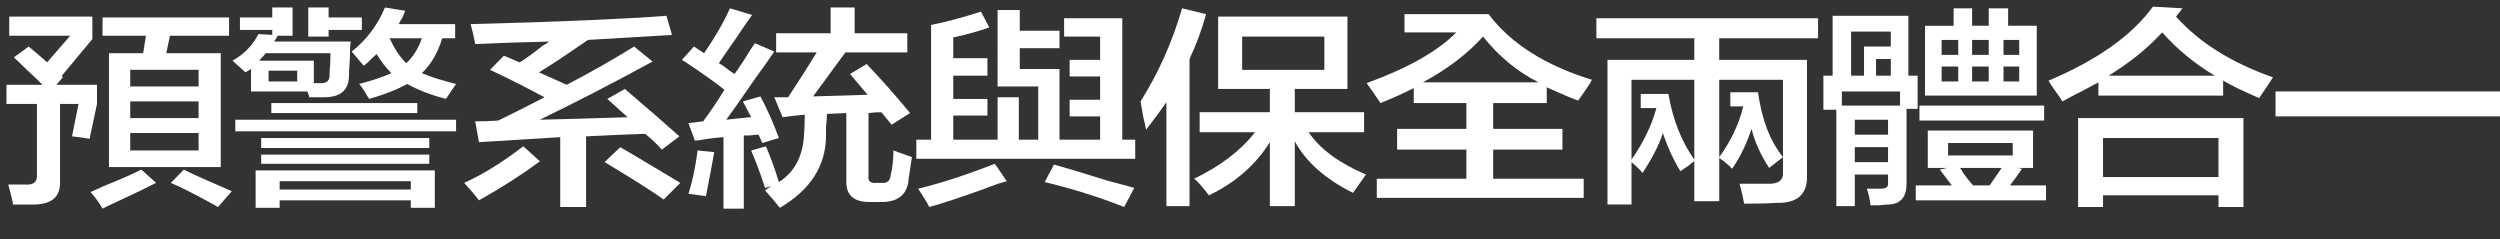 <!-- Generator: Adobe Illustrator 18.1.1, SVG Export Plug-In  -->
<svg version="1.1"
	 xmlns="http://www.w3.org/2000/svg" xmlns:xlink="http://www.w3.org/1999/xlink" xmlns:a="http://ns.adobe.com/AdobeSVGViewerExtensions/3.0/"
	 x="0px" y="0px" width="465.197px" height="44.55px" viewBox="0 0 465.197 44.55" enable-background="new 0 0 465.197 44.55"
	 xml:space="preserve">
<rect x="0" y="0" width="465.197" height="44.55" fill="#333333" stroke="none"/>
<defs>
</defs>
<g>
	<g>
		<path fill="#FFFFFF" d="M2.406,38.053c0-0.309-0.115-0.877-0.344-1.701c-0.23-0.928-0.402-1.6-0.516-2.011
			c0.916,0,1.947,0,3.094,0c1.488,0.102,2.234-0.411,2.234-1.547V19.336H1.203v-3.558h6.703c-0.574-0.619-1.49-1.494-2.75-2.63
			C4.01,12.015,3.15,11.19,2.578,10.674l2.75-2.012c1.145,0.929,2.291,1.91,3.438,2.939l4.297-4.95H1.719V3.094h15.469v4.177
			l-5.672,6.806l0.172,0.31l-1.203,1.393h7.562v3.558l-1.375,6.497c-1.146-0.206-2.234-0.36-3.266-0.464l1.203-6.033h-3.438v14.386
			c0.113,2.784-1.434,4.228-4.641,4.331C5.27,38.053,3.895,38.053,2.406,38.053z M19.078,38.826
			c-0.574-1.031-1.318-2.063-2.234-3.094c0.457-0.207,1.26-0.567,2.406-1.082c3.322-1.34,5.672-2.371,7.047-3.094l2.75,2.475
			c-1.605,0.824-4.068,2.011-7.391,3.558C20.51,38.104,19.65,38.518,19.078,38.826z M19.078,6.651V3.248h23.547v3.403h-11
			L30.938,9.9h10.141v21.191H20.281V9.9h6.359l0.516-3.249H19.078z M24.234,12.994v3.094h12.719v-3.094H24.234z M24.234,18.872
			v3.094h12.719v-3.094H24.234z M24.234,24.75v3.248h12.719V24.75H24.234z M40.562,38.518c-0.344-0.208-0.803-0.465-1.375-0.773
			c-3.209-1.755-5.672-2.992-7.391-3.713l2.406-2.475c0.801,0.413,2.004,0.98,3.609,1.701c2.406,1.029,4.182,1.803,5.328,2.32
			L40.562,38.518z"/>
		<path fill="#FFFFFF" d="M44.646,5.568v-2.32h6.016V1.393h3.781v5.259h-3.266h0.516l-0.688,1.083h14.266
			c-0.115,0.518-0.172,1.6-0.172,3.248c-0.115,1.651-0.172,2.785-0.172,3.403c-0.115,2.374-1.547,3.611-4.297,3.713
			c-0.918,0-1.949,0-3.094,0c0-0.206-0.115-0.565-0.344-1.083H46.709v-4.177l-1.031,0.619c-0.344-0.31-0.918-0.824-1.719-1.547
			c-0.344-0.31-0.574-0.515-0.688-0.619c2.176-1.237,3.781-2.886,4.812-4.95l2.578,0.155V5.568H44.646z M43.787,24.44v-2.165h41.078
			v2.165H43.787z M47.568,38.672v-6.961h33.344v6.961h-4.469v-1.393H52.037v1.393H47.568z M49.459,9.9
			c-0.115,0.104-0.287,0.309-0.516,0.618c-0.344,0.31-0.574,0.568-0.688,0.773h10.141v4.177h1.031
			c1.375,0.104,2.004-0.464,1.891-1.701c0.113-1.34,0.172-2.63,0.172-3.867H49.459z M48.6,27.534v-1.856h31.281v1.856H48.6z
			 M48.6,30.474v-1.702h31.281v1.702H48.6z M49.975,13.148v2.011h5.328v-2.011H49.975z M50.49,21.037v-1.855h27.156v1.855H50.49z
			 M52.037,33.722v1.547h24.406v-1.547H52.037z M57.365,6.807V1.393h3.781v1.855h6.188v2.32h-6.188v1.238H57.365z M67.678,12.221
			l-2.234-2.63c2.75-2.166,4.812-4.897,6.188-8.198l3.781,0.618c-0.115,0.208-0.287,0.619-0.516,1.237
			c-0.344,0.518-0.574,0.929-0.688,1.238h10.484v2.629h-2.406c-0.803,2.684-2.062,4.849-3.781,6.497
			c1.719,0.723,3.838,1.393,6.359,2.011c-1.031,1.547-1.662,2.476-1.891,2.785c-2.75-0.721-5.156-1.648-7.219-2.785
			c-1.834,1.032-4.184,1.961-7.047,2.785c-0.23-0.31-0.516-0.773-0.859-1.393c-0.459-0.721-0.803-1.185-1.031-1.393
			c2.406-0.618,4.41-1.288,6.016-2.011c-1.031-1.029-1.949-2.216-2.75-3.558c-0.115,0.104-0.344,0.31-0.688,0.619
			C68.709,11.396,68.135,11.911,67.678,12.221z M72.49,7.115c0.916,1.961,1.947,3.508,3.094,4.641
			c1.26-1.133,2.234-2.68,2.922-4.641H72.49z"/>
		<path fill="#FFFFFF" d="M89.121,37.279c-0.688-0.928-1.605-2.011-2.75-3.248c3.438-1.547,7.104-3.814,11-6.807l3.094,2.785
			C97.141,32.484,93.359,34.906,89.121,37.279z M89.121,26.451l-0.688-3.867c1.488,0,2.922-0.051,4.297-0.154
			c2.75-1.339,5.613-2.784,8.594-4.331c-3.668-1.958-7.047-3.659-10.141-5.104l2.578-2.63l2.922,1.237
			c0.916-0.515,2.348-1.547,4.297-3.094c0.572-0.31,0.973-0.565,1.203-0.773c-4.699,0.104-9.281,0.259-13.75,0.464
			c-0.23-1.237-0.516-2.475-0.859-3.712c16.156-0.411,28.301-0.929,36.438-1.547l1.031,3.558c-5.043,0.31-10.256,0.618-15.641,0.928
			c-4.012,2.784-7.047,4.796-9.109,6.033l5.156,2.32c4.354-2.268,8.535-4.641,12.547-7.116l3.438,2.785
			c-6.99,3.816-13.98,7.425-20.969,10.828c4.469-0.102,9.91-0.257,16.328-0.465l-3.781-3.402l3.266-1.856
			c4.354,3.712,7.734,6.651,10.141,8.817l-3.266,2.475c-0.803-0.928-1.834-1.907-3.094-2.939c-3.438,0.104-7.105,0.259-11,0.465
			v13.148h-4.812V25.523C99.09,25.833,94.047,26.143,89.121,26.451z M123.496,37.125c-2.178-1.547-5.5-3.659-9.969-6.342
			c-0.459-0.31-0.803-0.516-1.031-0.619l2.922-2.784c1.947,1.136,4.641,2.733,8.078,4.795c1.375,0.827,2.406,1.445,3.094,1.856
			L123.496,37.125z"/>
		<path fill="#FFFFFF" d="M129.298,26.143l-1.203-3.249l2.75-0.31c1.375-1.855,2.691-3.813,3.953-5.878
			c-1.375-1.134-3.84-2.886-7.391-5.259c-0.23-0.102-0.402-0.206-0.516-0.31l2.234-2.476l1.891,1.238
			c2.062-2.99,3.666-5.774,4.812-8.354l4.125,1.237c-0.688,0.929-1.719,2.425-3.094,4.486c-1.375,1.96-2.406,3.456-3.094,4.485
			c0.572,0.31,1.375,0.878,2.406,1.702c0.229,0.104,0.4,0.208,0.516,0.31c0.457-0.619,1.088-1.547,1.891-2.785
			c0.801-1.339,1.432-2.32,1.891-2.938l3.609,1.547c-0.688,1.032-1.891,2.733-3.609,5.104c-2.406,3.507-4.184,6.033-5.328,7.58
			c0.801-0.102,1.832-0.206,3.094-0.31c0.688-0.102,1.203-0.155,1.547-0.155l-1.547-2.938l3.266-0.929
			c1.26,2.374,2.406,4.95,3.438,7.734l-3.094,0.929l-0.688-1.547c-0.344,0-0.918,0.053-1.719,0.154c-0.459,0-0.803,0-1.031,0v13.612
			h-3.781V25.523c-1.49,0.104-3.094,0.31-4.812,0.619C129.583,26.143,129.411,26.143,129.298,26.143z M131.36,36.506l-3.266-0.464
			c0.688-1.96,1.26-4.641,1.719-8.044l3.094,0.31C132.448,30.887,131.933,33.62,131.36,36.506z M144.423,9.745V6.188h10.141V1.393
			h4.469v4.795h9.797v3.558h-11.516c-1.375,1.856-3.381,4.59-6.016,8.198l10.141-0.309l-3.266-3.867l3.094-1.856
			c2.75,2.888,5.441,5.931,8.078,9.126l-3.438,2.166l-1.891-2.32c-0.803,0-1.605,0.053-2.406,0.154v11.757
			c-0.115,0.928,0.4,1.339,1.547,1.237h0.859c1.031,0.102,1.604-0.36,1.719-1.393c0.344-1.442,0.516-2.989,0.516-4.641l3.438,1.238
			c-0.115,0.723-0.287,1.855-0.516,3.402c-0.115,0.619-0.172,1.083-0.172,1.393c-0.459,2.371-2.121,3.558-4.984,3.558h-1.891
			c-3.209,0.102-4.756-1.237-4.641-4.021v-12.53l-3.609,0.155c0,0.618-0.059,1.445-0.172,2.475c0,0.827,0,1.445,0,1.856
			c-0.115,5.467-2.98,9.847-8.594,13.148c-0.803-1.032-1.719-2.115-2.75-3.248c0.113-0.104,0.4-0.31,0.859-0.619
			c-0.23,0.205-0.115,0.154,0.344-0.154l-1.203,0.309c-0.688-2.165-1.547-4.485-2.578-6.961l2.75-0.773
			c0.916,2.166,1.719,4.385,2.406,6.652c2.75-1.753,4.297-4.486,4.641-8.199c0.113-1.339,0.172-2.784,0.172-4.331
			c-1.375,0.104-2.75,0.259-4.125,0.464l-1.547-3.712c0.916,0,1.775,0,2.578,0c2.291-3.505,4.066-6.289,5.328-8.354H144.423z"/>
		<path fill="#FFFFFF" d="M199.038,14.231v-3.094h5.672V6.807h-6.703V3.403h10.828v22.584h2.406v3.558h-40.734v-3.558h2.75V4.641
			c2.635-0.515,5.729-1.339,9.281-2.475l1.547,2.938c-2.406,0.827-4.641,1.445-6.703,1.856v3.867h6.359v3.248h-6.359v4.332h6.359
			v3.094h-6.359v4.485h8.25v-7.889h3.953v7.889h3.609v-9.899h-7.562V1.856h4.125v3.867h7.391v3.248h-7.391v3.867h7.391v13.148h7.562
			v-4.331h-5.672v-3.094h5.672v-4.331H199.038z M172.913,38.518c-0.344-0.723-1.031-1.856-2.062-3.403
			c4.238-1.032,8.994-2.577,14.266-4.641l2.234,3.248c-0.918,0.208-2.293,0.67-4.125,1.393
			C178.642,36.763,175.204,37.898,172.913,38.518z M209.179,38.518c-4.699-1.856-9.625-3.403-14.781-4.641l1.719-3.249
			c2.291,0.619,5.557,1.601,9.797,2.939c2.291,0.618,4.01,1.083,5.156,1.392L209.179,38.518z"/>
		<path fill="#FFFFFF" d="M217.044,38.362V19.026c-1.146,1.651-2.406,3.353-3.781,5.104c-0.115-0.618-0.287-1.392-0.516-2.32
			c-0.23-1.339-0.402-2.32-0.516-2.938c3.322-5.26,5.9-11.034,7.734-17.325l4.469,1.083c-0.803,2.888-1.834,5.673-3.094,8.353v27.38
			H217.044z M226.669,16.552V3.094h24.062v13.458h-9.797v4.331h12.891v3.713h-10.312c2.062,3.094,5.613,5.723,10.656,7.889
			c-0.23,0.31-0.631,0.877-1.203,1.701c-0.574,0.824-0.975,1.393-1.203,1.702c-5.156-2.577-8.766-5.774-10.828-9.591v12.065h-4.641
			V26.451c-2.637,4.23-6.418,7.529-11.344,9.9c-1.146-1.547-2.062-2.576-2.75-3.094c4.926-2.371,8.707-5.26,11.344-8.662h-10.312
			v-3.713h13.062v-4.331H226.669z M231.138,6.807v6.188h15.297V6.807H231.138z"/>
		<path fill="#FFFFFF" d="M293.659,18.717c-1.146-0.41-2.75-1.082-4.812-2.011c-0.459-0.205-0.803-0.36-1.031-0.464v2.939h-9.969
			v4.795h12.891v3.867h-12.891v5.414h16.844v3.558h-38.5v-3.558h16.672v-5.414h-12.891v-3.867h12.891v-4.795h-9.797v-2.785
			c-1.834,0.929-3.896,1.856-6.188,2.785c-1.031-1.547-1.891-2.785-2.578-3.713c7.676-2.784,13.234-5.929,16.672-9.436h-9.625V2.63
			h15.641c4.125,5.467,10.541,9.54,19.25,12.22c-0.115,0.104-0.23,0.31-0.344,0.619C294.862,17.016,294.116,18.099,293.659,18.717z
			 M275.956,6.807c-2.865,3.197-6.59,6.032-11.172,8.508h21.484C282.372,13.356,278.935,10.519,275.956,6.807z"/>
		<path fill="#FFFFFF" d="M312.695,31.865c-1.375-2.267-2.465-4.641-3.266-7.115c-0.688,2.166-1.949,4.641-3.781,7.425
			c-0.23-0.31-0.574-0.669-1.031-1.083c-0.459-0.41-0.803-0.72-1.031-0.928v7.889h-4.469V11.138h16.156V7.115h-18.219V3.403h41.25
			v3.712h-18.391v4.022h16.328v21.501c0.113,3.505-1.777,5.207-5.672,5.105c-1.031,0.102-3.037,0.154-6.016,0.154
			c-0.23-1.237-0.516-2.475-0.859-3.713c1.947,0,3.666,0,5.156,0c2.062,0.102,3.035-0.618,2.922-2.165V14.85h-11.859v14.387
			c2.176-2.99,3.666-6.135,4.469-9.437h-2.406v-2.63h5.156c0.688,5.055,2.234,9.076,4.641,12.066
			c-0.688,0.517-1.547,1.187-2.578,2.011c-1.605-2.476-2.693-4.897-3.266-7.271c-0.918,2.784-2.121,5.26-3.609,7.425
			c-0.688-0.72-1.49-1.392-2.406-2.011v8.044h-4.641V30.01c-0.23,0.104-0.631,0.413-1.203,0.928
			C313.383,31.351,312.924,31.66,312.695,31.865z M303.586,29.7c2.176-3.094,3.723-6.289,4.641-9.591h-2.922v-2.63h5.156
			c0.801,4.745,2.406,8.817,4.812,12.221V14.85h-11.688V29.7z"/>
		<path fill="#FFFFFF" d="M339.295,20.419v-6.343h1.719V2.939h14.094v11.137h1.719v6.188h-2.062v13.922
			c0,2.476-1.09,3.764-3.266,3.867c-0.459,0-1.09,0.051-1.891,0.155c-0.688,0-1.203,0-1.547,0c-0.115-1.136-0.344-2.166-0.688-3.094
			c0.688,0,1.547,0,2.578,0s1.488-0.362,1.375-1.083v-1.547h-6.188v5.878h-3.438V20.419H339.295z M342.732,17.016v2.63h10.828v-2.63
			H342.732z M344.451,5.878v8.198h2.406V8.662h4.984V5.878H344.451z M345.139,22.275v2.784h6.188v-2.784H345.139z M345.139,27.38
			v2.784h6.188V27.38H345.139z M349.092,10.982v3.094h2.75v-3.094H349.092z M358.717,31.247v-6.961h19.594v6.961h-2.922l0.859,0.154
			c-0.688,1.032-1.434,2.064-2.234,3.094h6.703v2.784h-24.234v-2.784h6.703l-2.234-2.938l1.375-0.31H358.717z M357.17,22.43v-2.784
			h23.203v2.784H357.17z M358.201,17.789V4.795h5.328V1.547h3.438v3.248h3.094V1.547h3.609v3.248h5.328v12.994H358.201z
			 M361.295,7.425v2.784h3.094V7.425H361.295z M361.295,12.375v2.784h3.094v-2.784H361.295z M362.498,26.606v2.32h12.031v-2.32
			H362.498z M364.732,31.247c0.113,0.208,0.344,0.567,0.688,1.083c0.344,0.517,0.916,1.237,1.719,2.165h3.094l2.234-3.248H364.732z
			 M366.967,7.425v2.784h3.094V7.425H366.967z M366.967,12.375v2.784h3.094v-2.784H366.967z M375.732,7.425h-2.922v2.784h2.922
			V7.425z M372.811,12.375v2.784h2.922v-2.784H372.811z"/>
		<path fill="#FFFFFF" d="M420.379,18.253c-2.865-1.237-5.1-2.32-6.703-3.248v2.784h-23.203v-2.475
			c-0.574,0.309-1.434,0.773-2.578,1.392c-1.834,0.929-3.209,1.651-4.125,2.166c-0.23-0.411-0.688-1.083-1.375-2.011
			c-0.574-0.824-0.975-1.443-1.203-1.856c9.051-3.814,15.525-8.404,19.422-13.768l5.5,0.31l-1.203,1.547
			c4.354,4.849,10.369,8.611,18.047,11.292C422.154,15.623,421.295,16.914,420.379,18.253z M386.691,38.518V21.966h30.766v16.552
			h-4.641v-2.166h-21.484v2.166H386.691z M391.332,25.678v7.271h21.484v-7.271H391.332z M402.332,6.033
			c-2.75,2.992-6.074,5.672-9.969,8.043h19.766C408.461,11.911,405.195,9.23,402.332,6.033z"/>
		<path fill="#FFFFFF" d="M423.432,21.656v-4.641h41.766v4.641H423.432z"/>
	</g>
</g>
</svg>